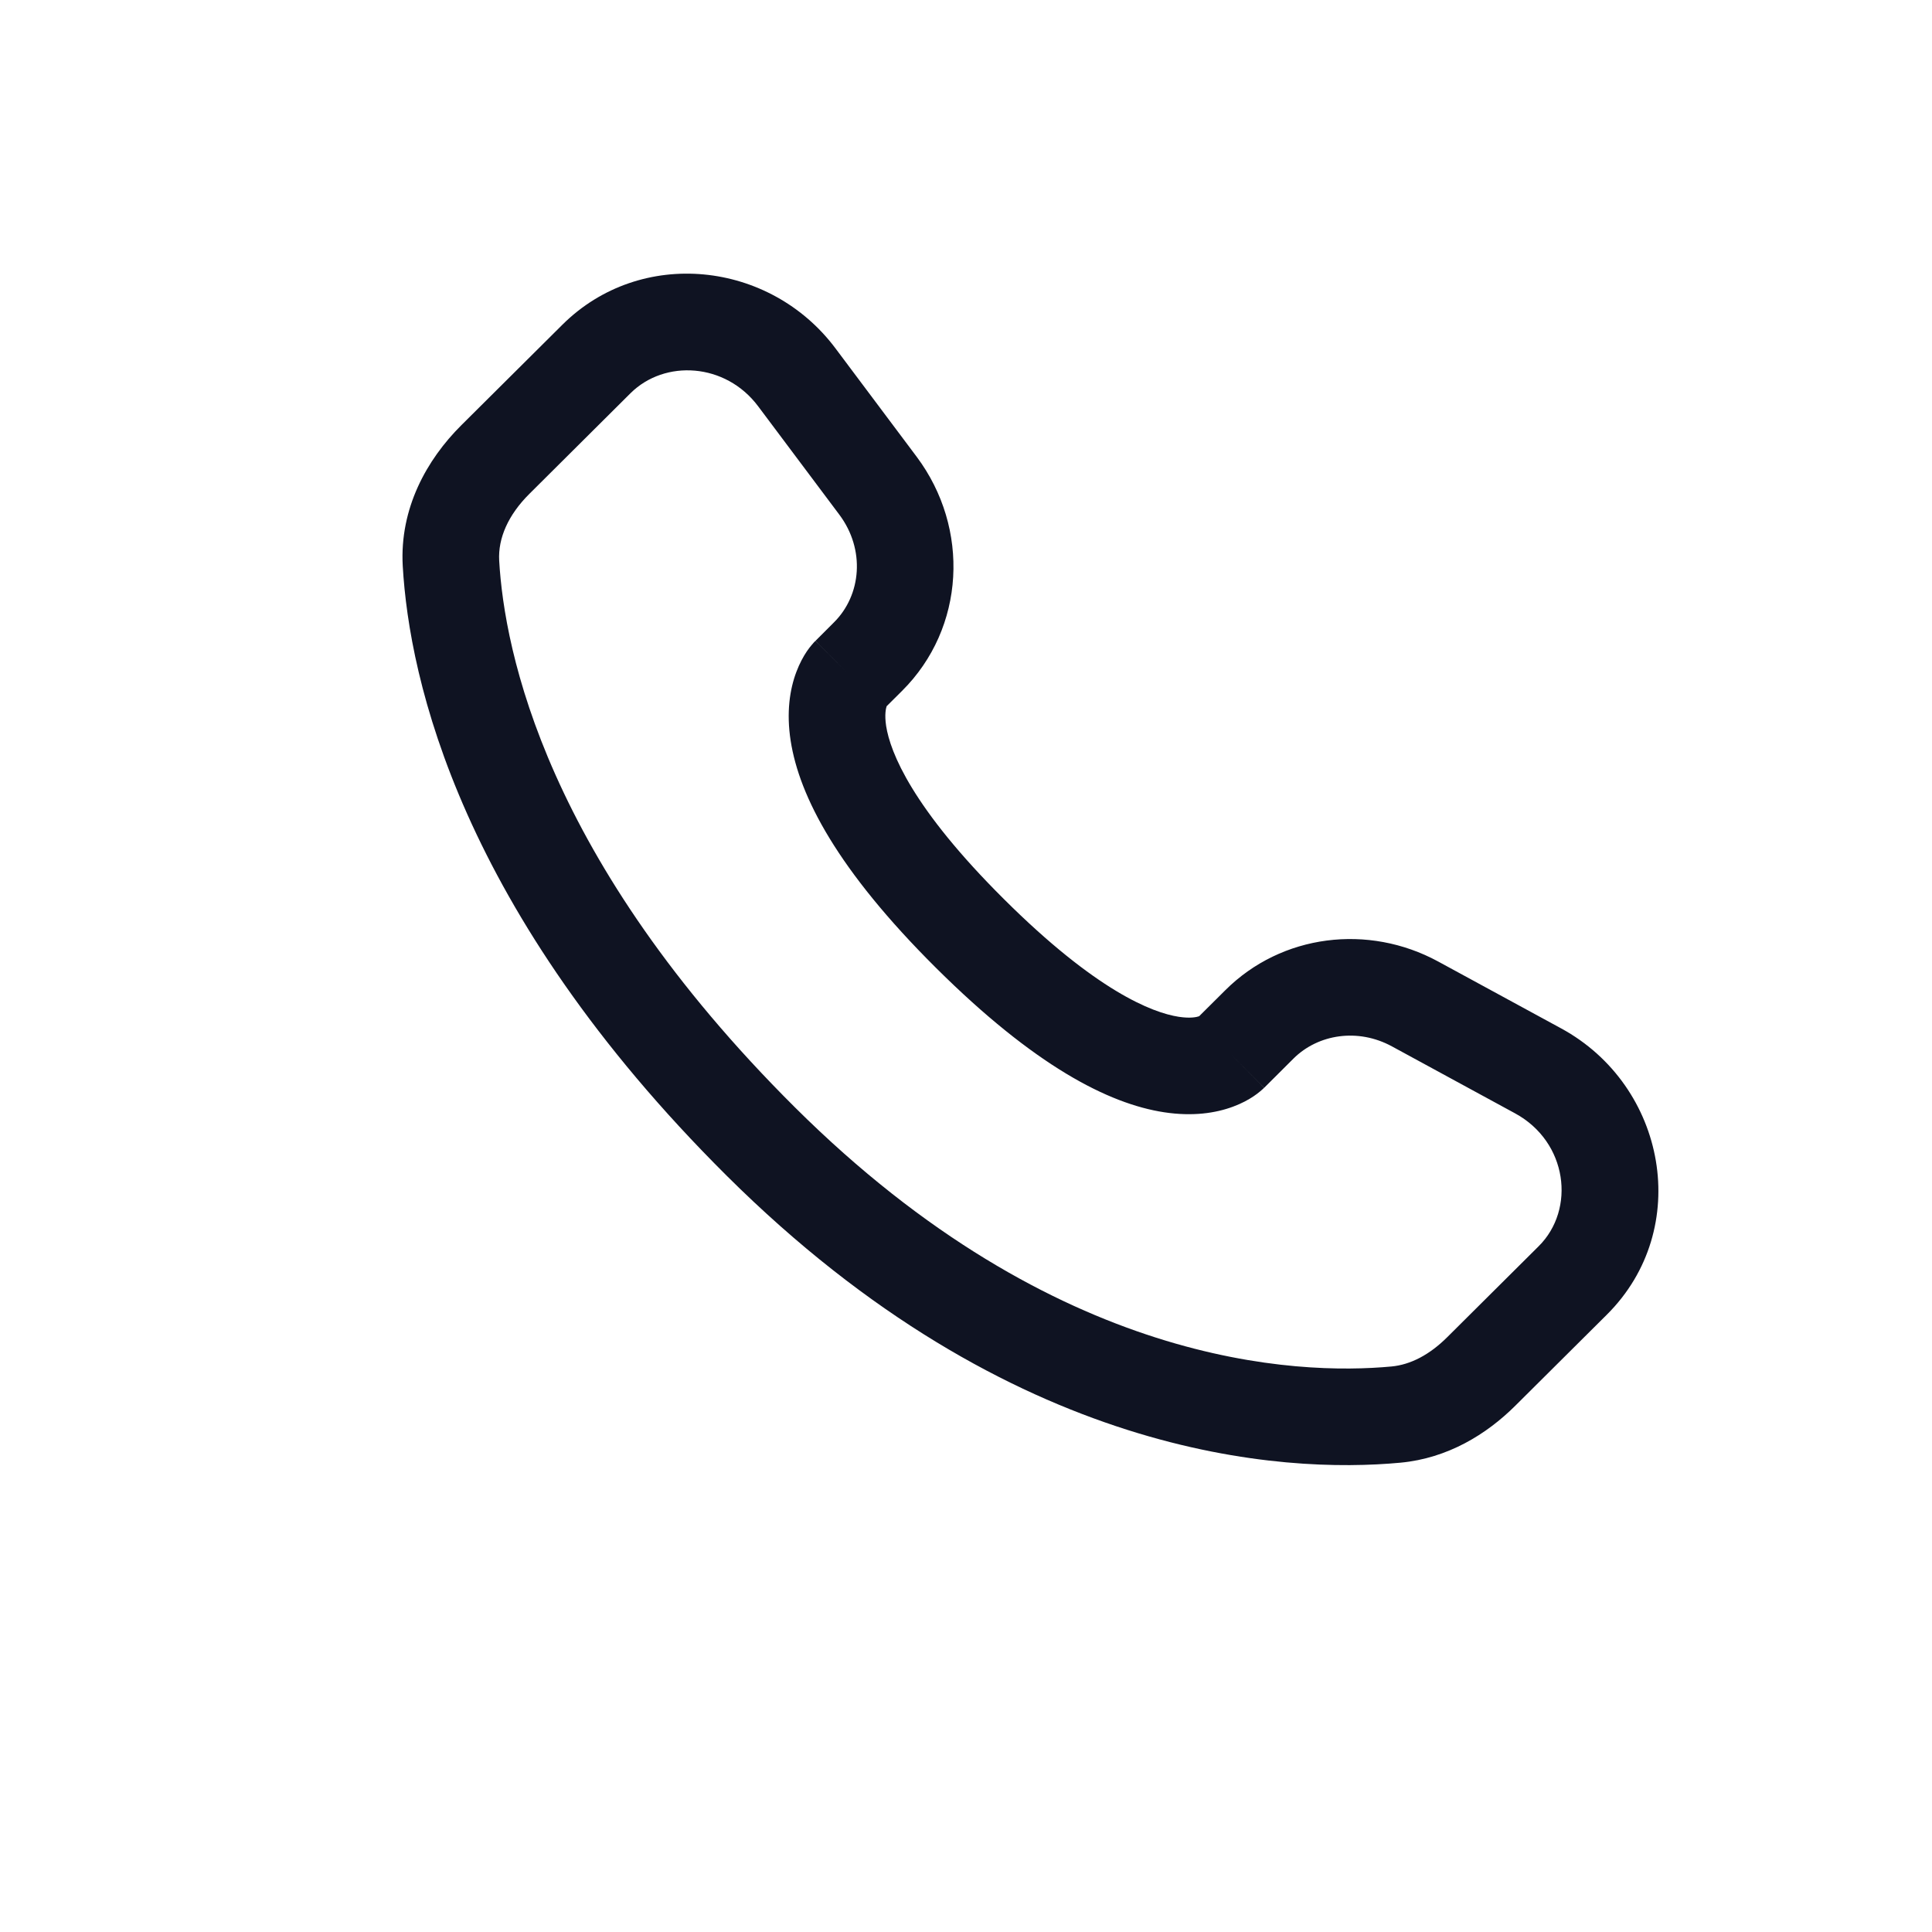 <svg width="24" height="24" viewBox="0 0 24 24" fill="none" xmlns="http://www.w3.org/2000/svg">
<path fill-rule="evenodd" clip-rule="evenodd" d="M6.986 4.034C7.96 3.066 9.564 3.238 10.379 4.328L11.388 5.675C12.051 6.562 11.993 7.8 11.205 8.583L11.014 8.773C11.006 8.798 10.986 8.874 11.008 9.019C11.059 9.345 11.331 10.036 12.474 11.172C13.616 12.308 14.312 12.58 14.643 12.631C14.793 12.654 14.871 12.633 14.896 12.624L15.222 12.3C15.922 11.603 16.998 11.473 17.865 11.944L19.393 12.775C20.702 13.487 21.033 15.266 19.96 16.332L18.824 17.462C18.466 17.818 17.984 18.115 17.397 18.17C15.95 18.305 12.575 18.132 9.029 14.607C5.719 11.315 5.084 8.445 5.003 7.031L5.602 6.997L5.003 7.031C4.963 6.315 5.301 5.71 5.73 5.283L6.986 4.034ZM9.418 5.047C9.013 4.506 8.258 4.462 7.832 4.885L6.577 6.134C6.313 6.396 6.186 6.686 6.201 6.963C6.265 8.086 6.778 10.676 9.875 13.756C13.124 16.987 16.125 17.083 17.285 16.975C17.522 16.953 17.758 16.83 17.978 16.611L19.114 15.481C19.576 15.022 19.474 14.185 18.82 13.83L17.292 12.999C16.87 12.769 16.375 12.845 16.068 13.15L15.704 13.513L15.281 13.087C15.704 13.513 15.703 13.513 15.703 13.514L15.701 13.515L15.699 13.517L15.694 13.522L15.682 13.533C15.674 13.541 15.664 13.549 15.653 13.558C15.631 13.576 15.605 13.597 15.573 13.618C15.509 13.661 15.424 13.708 15.318 13.747C15.101 13.828 14.815 13.871 14.461 13.817C13.768 13.711 12.849 13.238 11.627 12.023C10.406 10.809 9.93 9.895 9.822 9.203C9.767 8.849 9.811 8.563 9.893 8.346C9.933 8.24 9.98 8.155 10.023 8.091C10.045 8.059 10.065 8.033 10.084 8.011C10.093 8 10.101 7.991 10.109 7.982L10.12 7.971L10.125 7.965L10.127 7.963L10.128 7.962C10.129 7.961 10.13 7.961 10.553 8.386L10.13 7.961L10.359 7.732C10.702 7.392 10.75 6.826 10.427 6.394L9.418 5.047Z" fill="#0F1322"/>
</svg>

